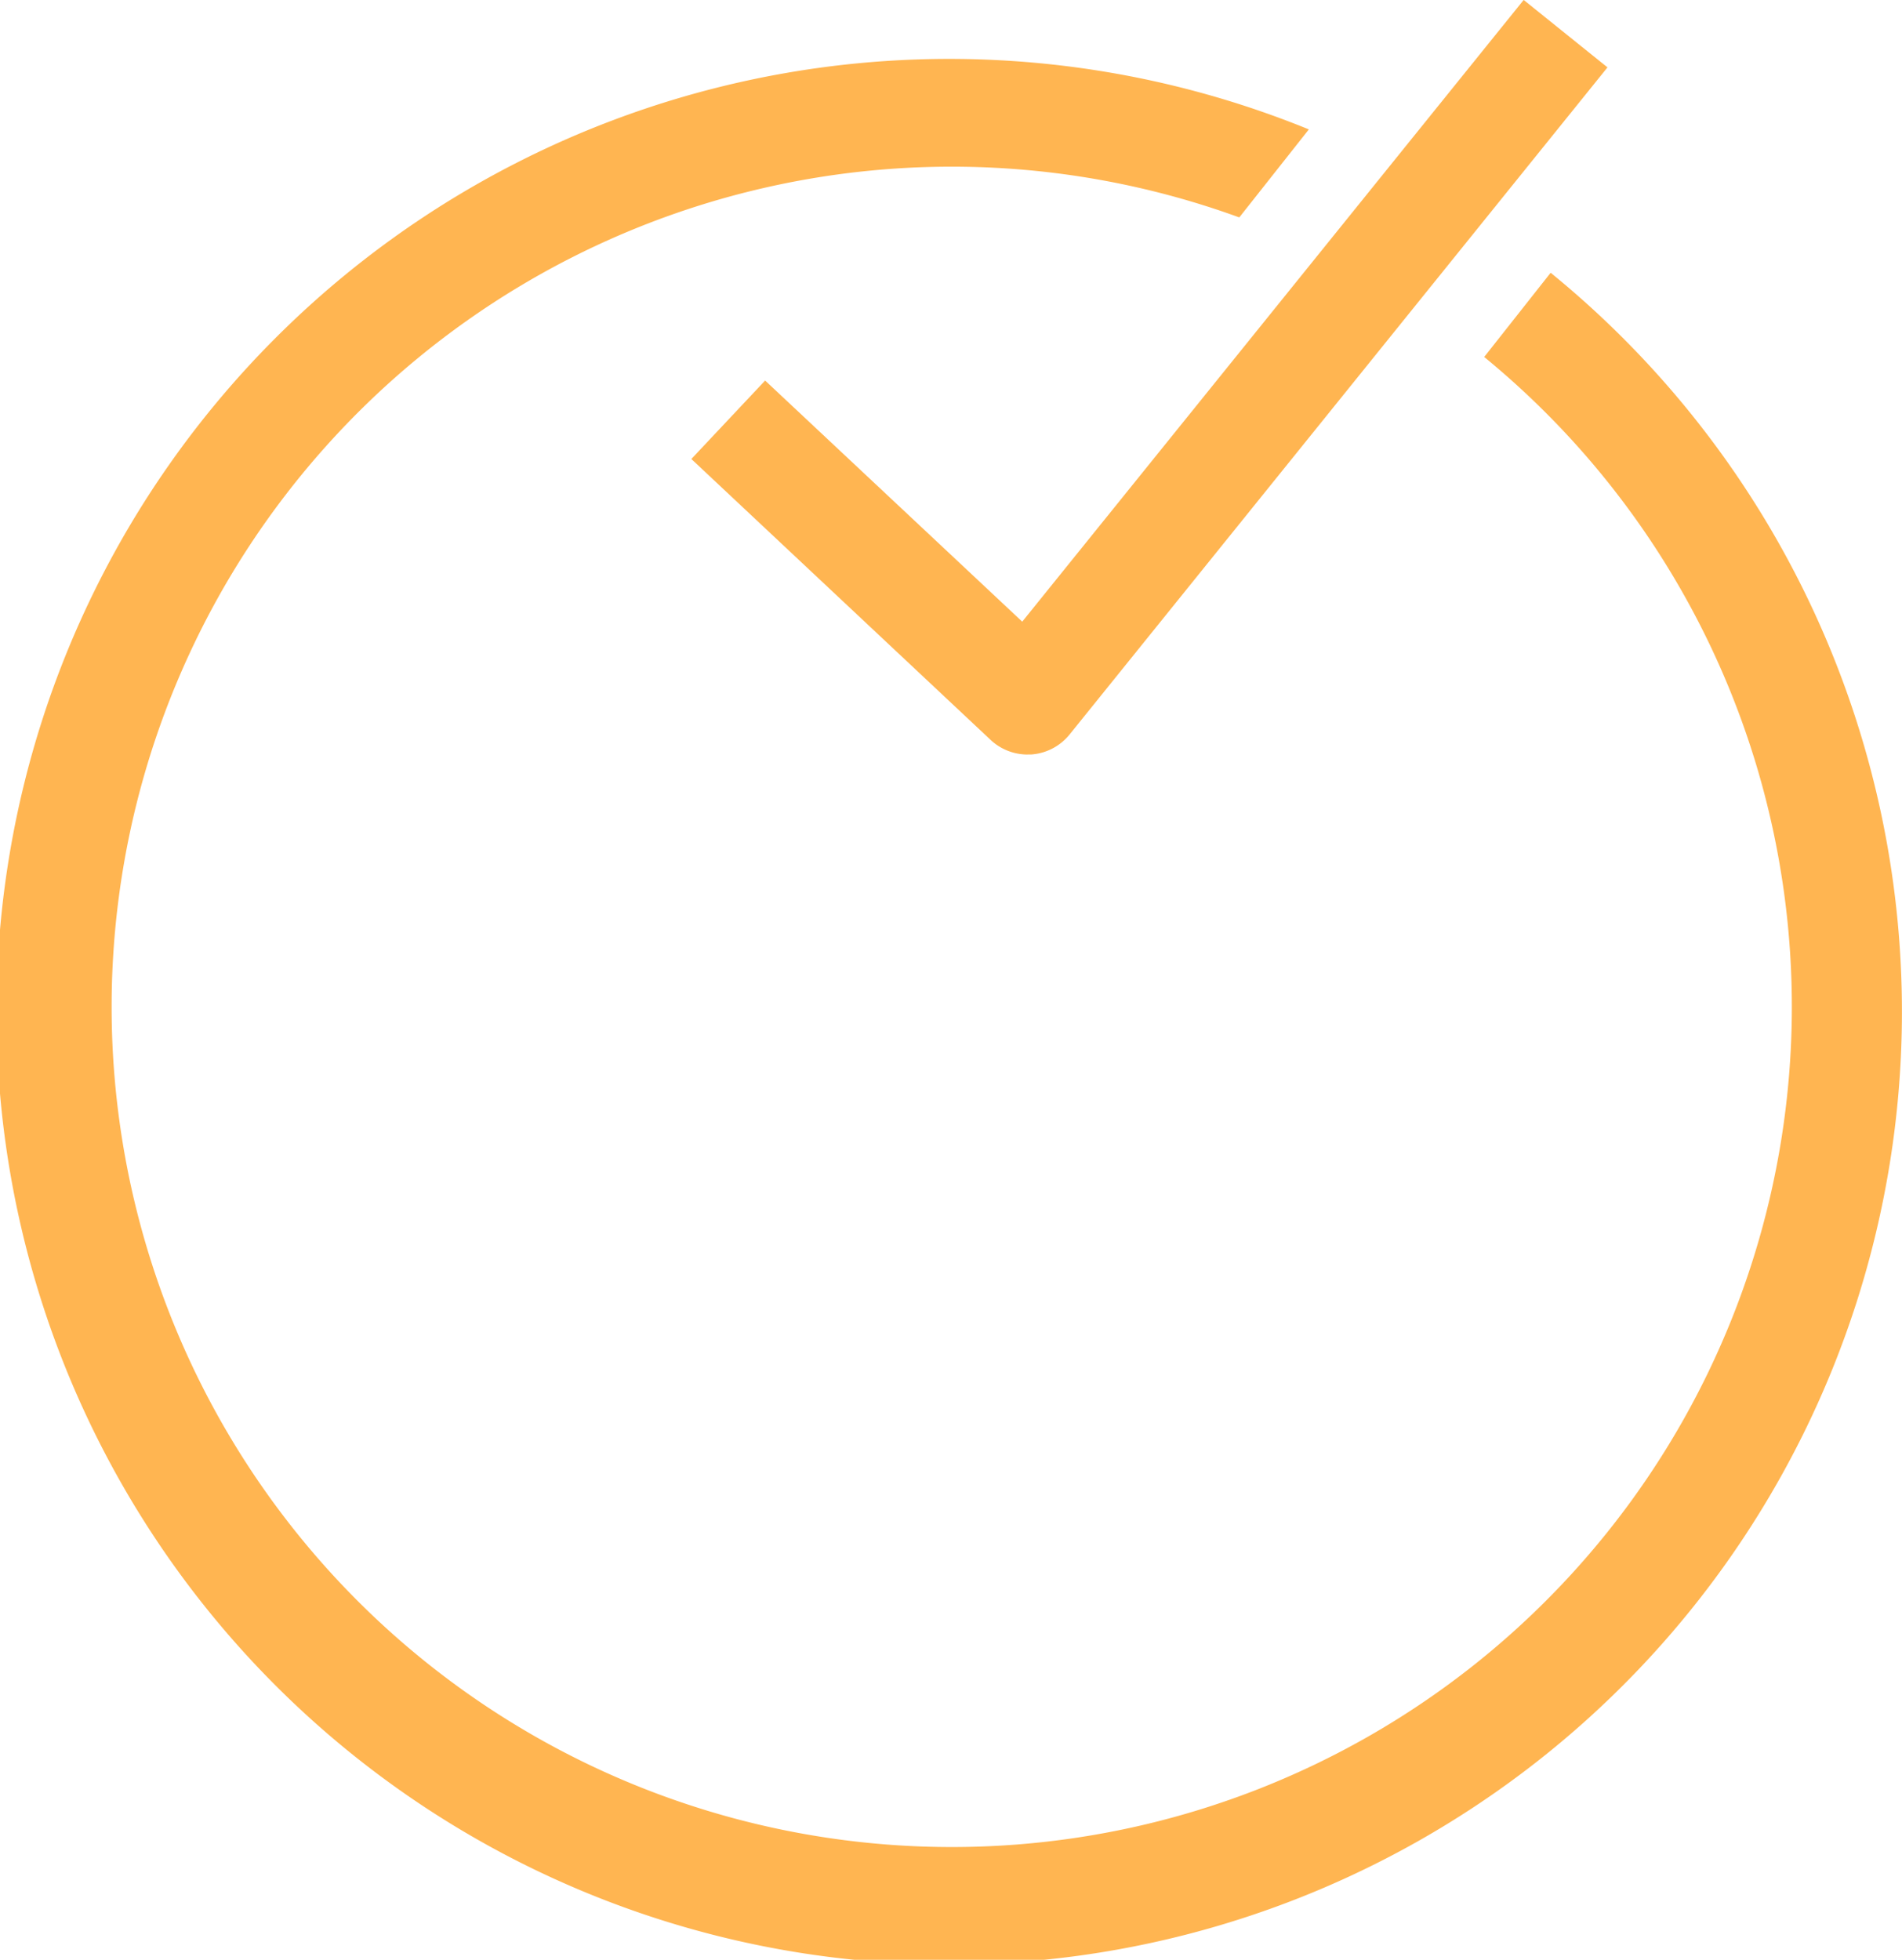 <svg xmlns="http://www.w3.org/2000/svg" width="33" height="34" viewBox="0 0 33 34"><g transform="translate(-843 -1179)"><g transform="translate(-208.542 -140.781)"><path d="M111.267,47.5l-1.153,1.461a14.576,14.576,0,1,1-4.249-2.421l1.207-1.527a16.53,16.53,0,1,0,4.195,2.487" transform="translate(967.179 1277.013)" fill="#ffb551"/><path d="M99.081,56.121a.937.937,0,0,1-.642-.252l-5.194-4.875,1.28-1.361,4.461,4.183,8.7-10.786L109.14,44.2,99.807,55.774a.94.94,0,0,1-.663.346h-.063" transform="translate(970.292 1276.75)" fill="#ffb551"/></g></g></svg>
